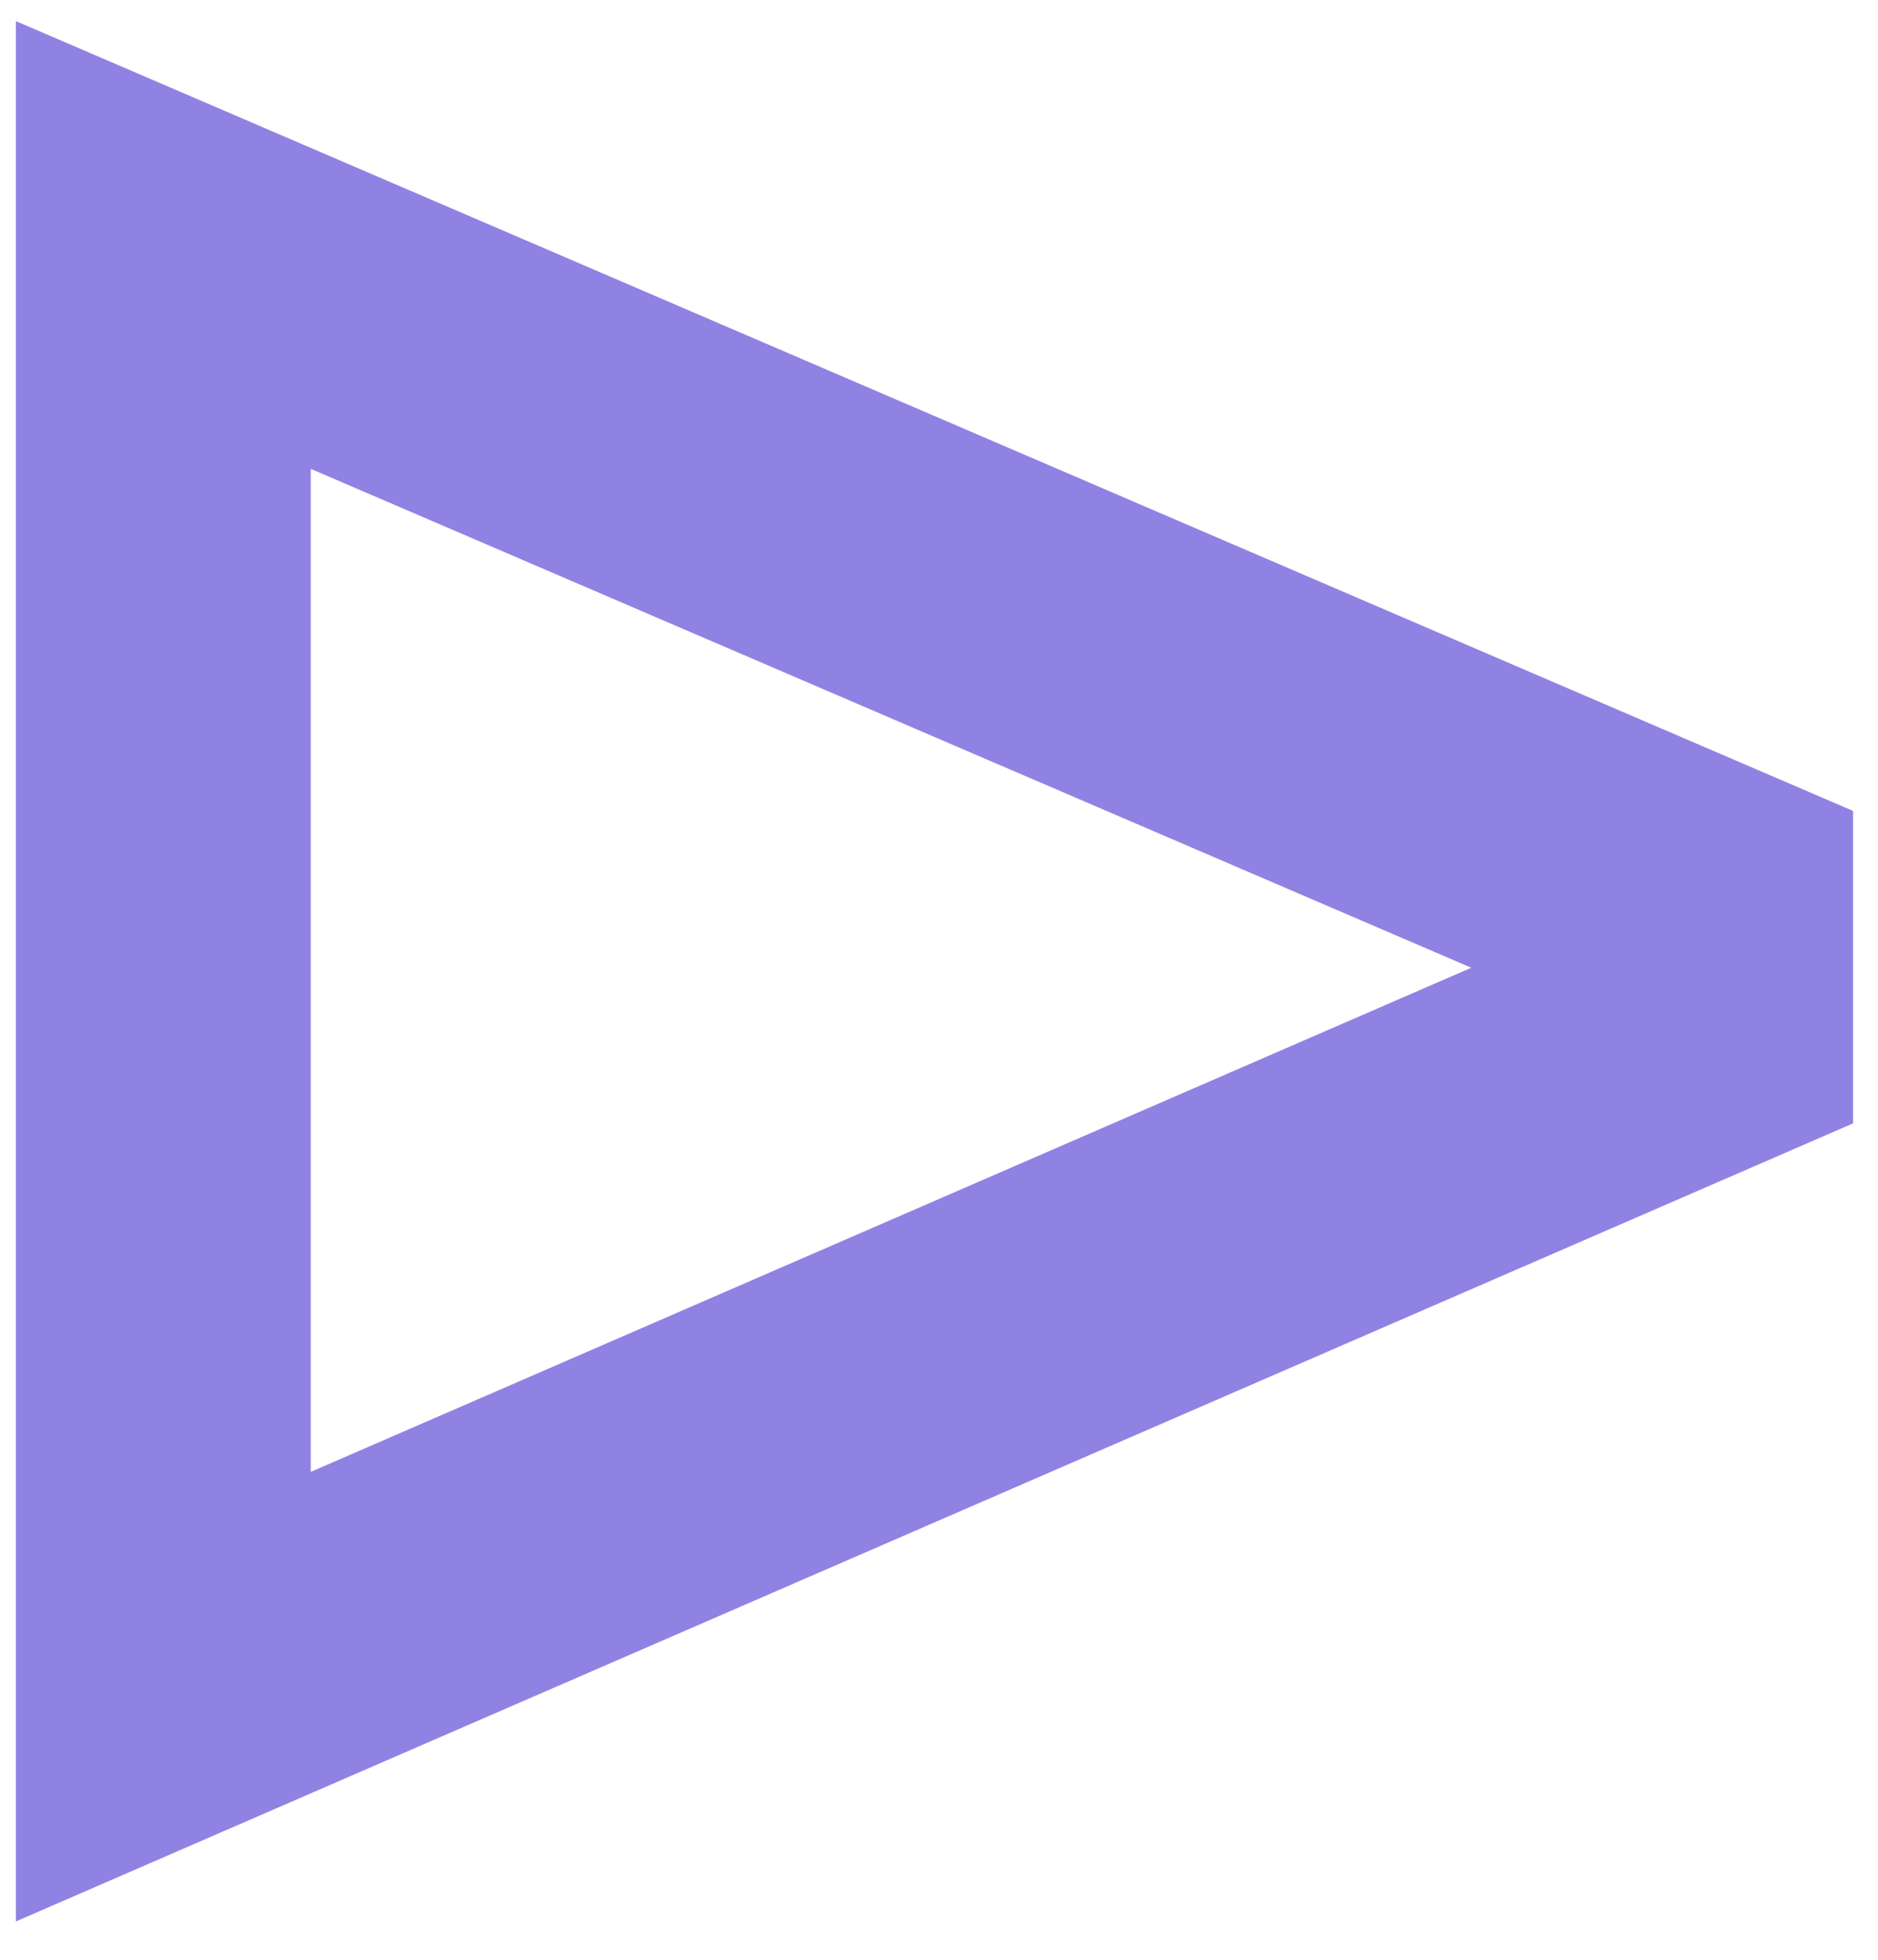 <?xml version="1.0" encoding="utf-8"?>
<svg xmlns="http://www.w3.org/2000/svg" fill="none" height="100%" overflow="visible" preserveAspectRatio="none" style="display: block;" viewBox="0 0 23 24" width="100%">
<path d="M2 3V4.624V19.154V20.778L20.889 12.573V11.12L2 3Z" id="Vector" stroke="#9082E3" stroke-width="3.611"/>
</svg>